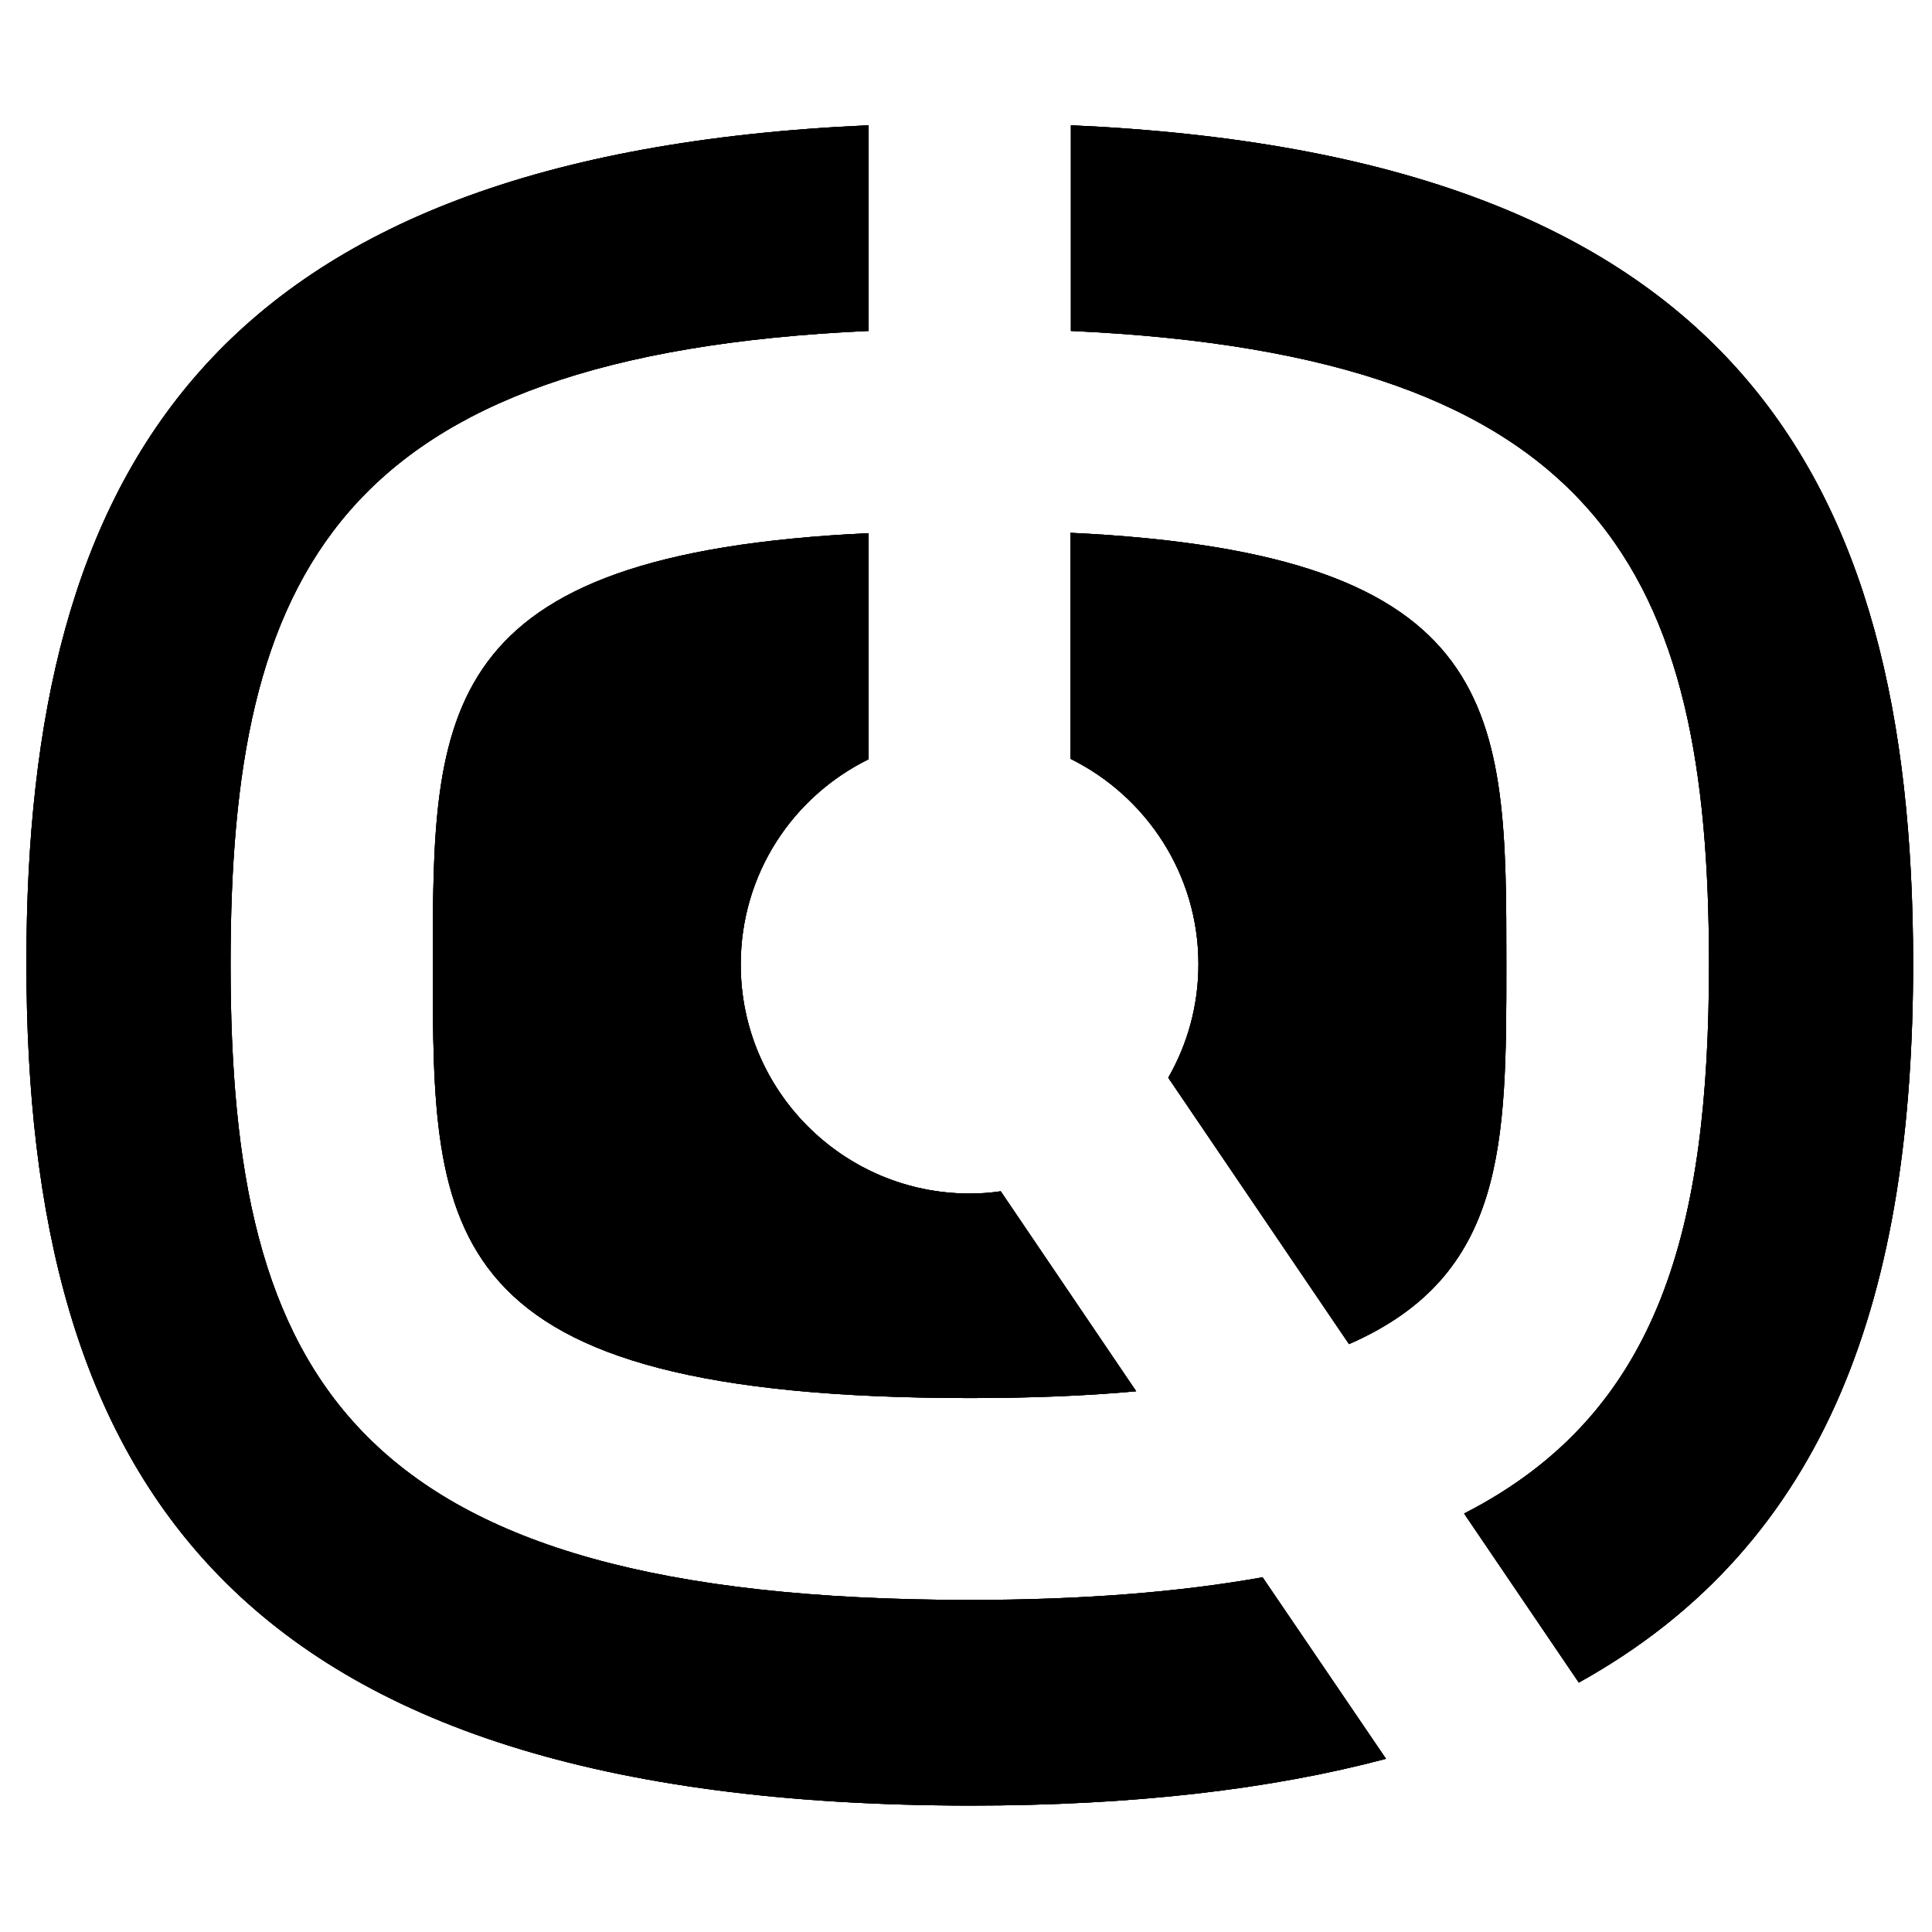 <?xml version="1.0" encoding="utf-8"?>
<!-- Generator: Adobe Illustrator 23.0.3, SVG Export Plug-In . SVG Version: 6.00 Build 0)  -->
<svg version="1.1" id="Layer_1" xmlns="http://www.w3.org/2000/svg" xmlns:xlink="http://www.w3.org/1999/xlink" x="0px" y="0px"
	 viewBox="0 0 512 512" style="enable-background:new 0 0 512 512;" xml:space="preserve">
<style type="text/css">
	.st0{clip-path:url(#SVGID_2_);}
	.st1{clip-path:url(#SVGID_4_);}
	.st2{clip-path:url(#SVGID_6_);}
	.st3{clip-path:url(#SVGID_8_);}
	.st4{clip-path:url(#SVGID_10_);}
	.st5{clip-path:url(#SVGID_12_);}
	.st6{clip-path:url(#SVGID_14_);}
	.st7{clip-path:url(#SVGID_16_);}
</style>
<g>
	<g>
		<defs>
			<path id="SVGID_1_" d="M230.2,201.2v-59.9c-115.4,5.4-115.5,47.5-115.5,114.3c0,71.6,0,114.8,142.2,114.9
				c16.6,0,31.2-0.6,44.2-1.8l-35.9-53c-2.7,0.4-5.4,0.6-8.2,0.6c-33.5,0-60.7-27.2-60.7-60.7C196.3,231.6,210.1,211.1,230.2,201.2"
				/>
		</defs>
		<use xlink:href="#SVGID_1_"  style="overflow:visible;fill-rule:evenodd;clip-rule:evenodd;"/>
		<clipPath id="SVGID_2_">
			<use xlink:href="#SVGID_1_"  style="overflow:visible;"/>
		</clipPath>
		<g class="st0">
			<defs>
				<rect id="SVGID_3_" x="7" y="6" width="500" height="500"/>
			</defs>
			<use xlink:href="#SVGID_3_"  style="overflow:visible;"/>
			<clipPath id="SVGID_4_">
				<use xlink:href="#SVGID_3_"  style="overflow:visible;"/>
			</clipPath>
			<rect x="109.7" y="136.3" class="st1" width="196.5" height="239.1"/>
		</g>
	</g>
	<g>
		<defs>
			<path id="SVGID_5_" d="M357.5,356.2c41.7-18.2,41.7-53.2,41.7-100.7c0-66.8,0-108.8-115.5-114.3v59.9c20,9.9,33.9,30.5,33.9,54.4
				c0,11-2.9,21.2-8,30.1L357.5,356.2z"/>
		</defs>
		<use xlink:href="#SVGID_5_"  style="overflow:visible;fill-rule:evenodd;clip-rule:evenodd;"/>
		<clipPath id="SVGID_6_">
			<use xlink:href="#SVGID_5_"  style="overflow:visible;"/>
		</clipPath>
		<g class="st2">
			<defs>
				<rect id="SVGID_7_" x="7" y="6" width="500" height="500"/>
			</defs>
			<use xlink:href="#SVGID_7_"  style="overflow:visible;"/>
			<clipPath id="SVGID_8_">
				<use xlink:href="#SVGID_7_"  style="overflow:visible;"/>
			</clipPath>
			<rect x="278.8" y="136.3" class="st3" width="125.5" height="225"/>
		</g>
	</g>
	<g>
		<defs>
			<path id="SVGID_9_" d="M334.6,418c-21.9,3.9-47.5,6-77.7,6h0C92.3,423.9,61.1,364.7,61.1,255.5c0-103,27.8-161.4,169.1-167.8
				V33.2C55.3,41,7,125.1,7,255.1c0,136,53.1,223.2,250,223.4c43.4,0,79.8-4.3,110.3-12.4L334.6,418z"/>
		</defs>
		<use xlink:href="#SVGID_9_"  style="overflow:visible;fill-rule:evenodd;clip-rule:evenodd;"/>
		<clipPath id="SVGID_10_">
			<use xlink:href="#SVGID_9_"  style="overflow:visible;"/>
		</clipPath>
		<g class="st4">
			<defs>
				<rect id="SVGID_11_" x="7" y="6" width="500" height="500"/>
			</defs>
			<use xlink:href="#SVGID_11_"  style="overflow:visible;"/>
			<clipPath id="SVGID_12_">
				<use xlink:href="#SVGID_11_"  style="overflow:visible;"/>
			</clipPath>
			<rect x="2" y="28.2" class="st5" width="370.2" height="455.3"/>
		</g>
	</g>
	<g>
		<defs>
			<path id="SVGID_13_" d="M283.8,33.2v54.5c141.3,6.4,169.1,64.9,169.1,167.8c0,69.7-12.8,119-64.9,145.6l30.4,44.8
				c66.9-37.1,88.6-104,88.6-190.8C506.9,125.1,458.6,41,283.8,33.2"/>
		</defs>
		<use xlink:href="#SVGID_13_"  style="overflow:visible;fill-rule:evenodd;clip-rule:evenodd;"/>
		<clipPath id="SVGID_14_">
			<use xlink:href="#SVGID_13_"  style="overflow:visible;"/>
		</clipPath>
		<g class="st6">
			<defs>
				<rect id="SVGID_15_" x="7" y="6" width="500" height="500"/>
			</defs>
			<use xlink:href="#SVGID_15_"  style="overflow:visible;"/>
			<clipPath id="SVGID_16_">
				<use xlink:href="#SVGID_15_"  style="overflow:visible;"/>
			</clipPath>
			<rect x="278.8" y="28.2" class="st7" width="233.2" height="422.8"/>
		</g>
	</g>
</g>
</svg>
